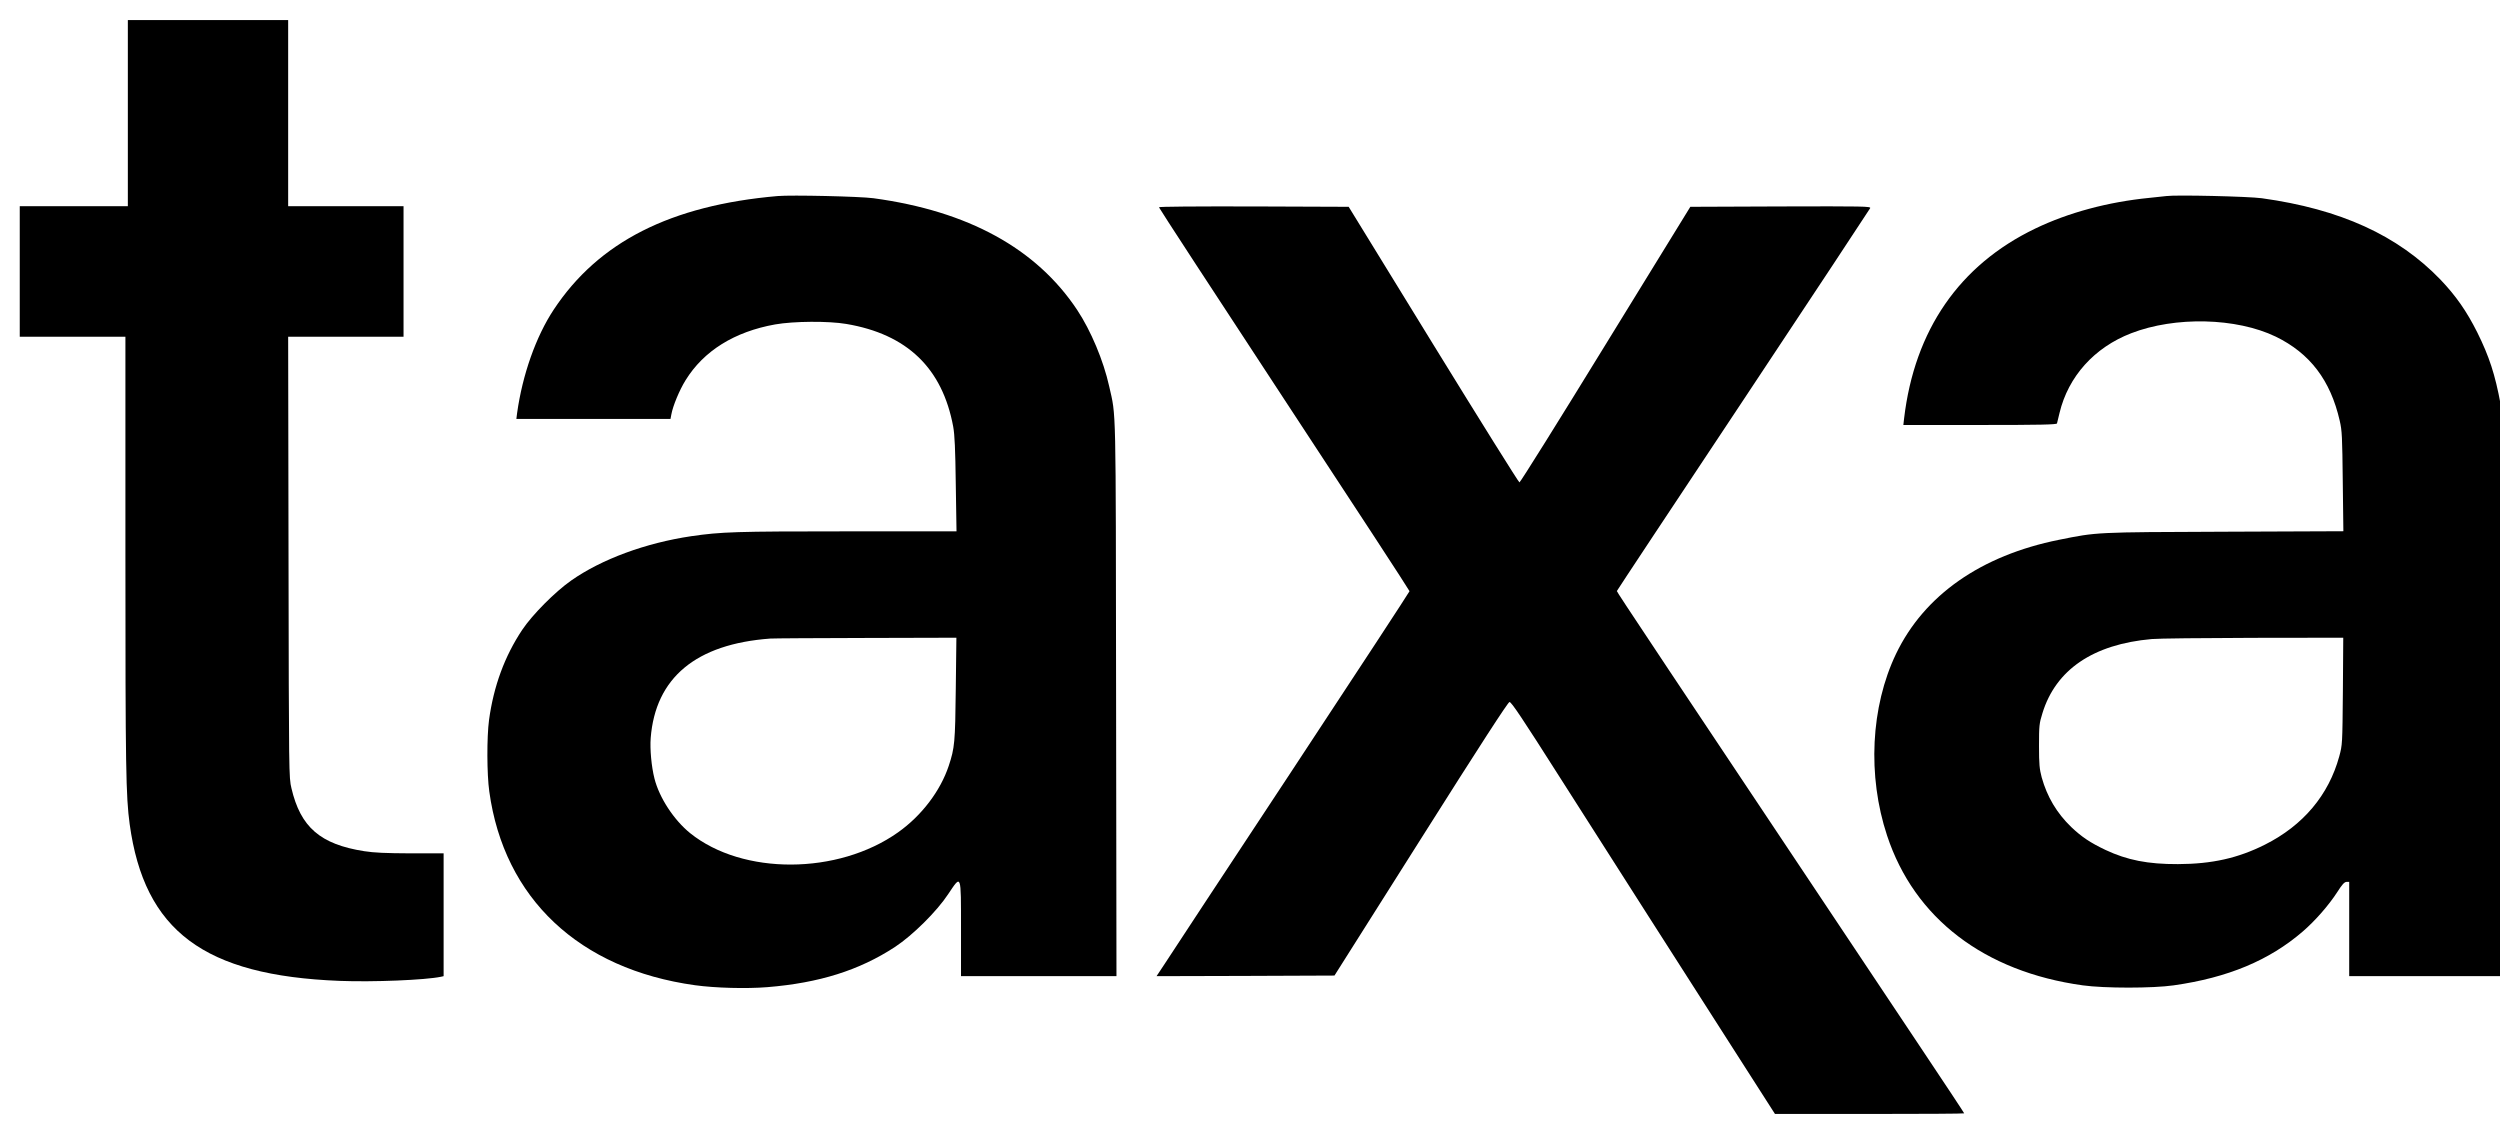 <?xml version="1.0" encoding="UTF-8" standalone="no"?>
<!DOCTYPE svg PUBLIC "-//W3C//DTD SVG 1.1//EN" "http://www.w3.org/Graphics/SVG/1.1/DTD/svg11.dtd">
<svg width="100%" height="100%" viewBox="0 0 2066 927" version="1.1" xmlns="http://www.w3.org/2000/svg" xmlns:xlink="http://www.w3.org/1999/xlink" xml:space="preserve" xmlns:serif="http://www.serif.com/" style="fill-rule:evenodd;clip-rule:evenodd;stroke-linejoin:round;stroke-miterlimit:2;">
    <g id="Artboard1" transform="matrix(0.984,0,0,0.989,-693.083,-676.404)">
        <rect x="704.107" y="684.239" width="2098.83" height="937.481" style="fill:none;"/>
        <g transform="matrix(0.102,0,0,-0.101,-23.66,2288.41)">
            <path d="M8190,15720L8190,14180L7300,14180L7300,13100L8170,13100L8170,11303C8170,9515 8174,9301 8205,9068C8326,8184 8817,7815 9933,7771C10210,7760 10640,7778 10768,7805L10790,7810L10790,8826L10518,8826C10312,8827 10218,8831 10136,8844C9775,8901 9612,9042 9537,9365C9516,9454 9516,9467 9513,11278L9510,13100L10460,13100L10460,14180L9510,14180L9510,15720L8190,15720Z" style="fill-rule:nonzero;"/>
            <path d="M13540,14264C12659,14187 12066,13885 11697,13325C11550,13102 11439,12785 11395,12468L11389,12420L12658,12420L12665,12457C12678,12529 12732,12659 12782,12740C12931,12983 13185,13142 13520,13202C13673,13229 13959,13231 14105,13206C14607,13121 14897,12840 14986,12355C14998,12286 15003,12175 15007,11878L15013,11490L14109,11490C13189,11490 13077,11486 12829,11450C12454,11394 12091,11260 11840,11083C11707,10989 11520,10800 11437,10675C11292,10456 11202,10209 11164,9930C11145,9787 11146,9480 11166,9338C11287,8453 11906,7868 12860,7735C13027,7712 13280,7705 13455,7719C13882,7754 14212,7858 14507,8052C14653,8149 14850,8345 14944,8488C15054,8653 15050,8664 15050,8200L15050,7810L16330,7810L16327,10103C16324,12596 16328,12431 16270,12690C16223,12903 16119,13151 16007,13321C15671,13830 15108,14140 14329,14246C14220,14261 13653,14274 13540,14264ZM15007,10188C15002,9742 14998,9699 14949,9550C14880,9342 14726,9138 14532,9000C14037,8647 13252,8644 12820,8993C12686,9102 12566,9286 12526,9445C12501,9544 12488,9688 12495,9780C12534,10279 12868,10558 13480,10603C13505,10605 13860,10607 14269,10608L15012,10610L15007,10188Z" style="fill-rule:nonzero;"/>
            <path d="M24975,14264C24959,14262 24896,14255 24835,14249C24493,14215 24168,14127 23895,13995C23270,13693 22901,13155 22815,12423L22809,12370L23440,12370C23936,12370 24071,12373 24074,12383C24076,12389 24085,12429 24095,12470C24167,12771 24381,13011 24685,13129C25047,13270 25551,13258 25875,13101C26157,12963 26326,12740 26402,12405C26421,12324 26423,12272 26427,11903L26432,11491L25453,11487C24384,11483 24406,11484 24090,11420C23448,11290 22981,10962 22749,10477C22540,10039 22512,9468 22675,8973C22900,8289 23475,7847 24286,7734C24463,7709 24864,7709 25035,7734C25483,7798 25822,7941 26097,8179C26200,8268 26312,8397 26382,8506C26422,8569 26440,8589 26458,8590L26480,8590L26480,7810L27750,7810L27747,10128C27745,12292 27743,12451 27727,12540C27681,12789 27633,12936 27535,13135C27446,13313 27359,13438 27231,13573C26880,13939 26407,14156 25760,14246C25651,14261 25055,14275 24975,14264ZM26428,10168C26424,9727 26424,9725 26398,9628C26311,9308 26101,9057 25786,8898C25564,8786 25350,8738 25070,8737C24823,8736 24652,8770 24474,8854C24348,8914 24277,8962 24191,9044C24072,9160 23993,9293 23948,9455C23930,9524 23926,9561 23926,9715C23926,9883 23928,9901 23954,9985C24064,10346 24372,10556 24854,10599C24904,10604 25279,10608 25688,10609L26431,10610L26428,10168Z" style="fill-rule:nonzero;"/>
            <path d="M16680,14171C16680,14165 17144,13451 17711,12583C18279,11715 18743,11001 18743,10995C18743,10990 18303,10315 17765,9495C17227,8676 16758,7961 16724,7907L16660,7810L17392,7812L18125,7815L18836,8945C19326,9724 19553,10076 19566,10078C19581,10080 19670,9946 19985,9448C20205,9101 20530,8589 20707,8311C20884,8033 21192,7550 21390,7238L21752,6670L22531,6670C22959,6670 23310,6672 23310,6675C23310,6678 23151,6920 22956,7213C20760,10520 20450,10987 20450,10996C20450,10999 20918,11709 21490,12574C22062,13440 22532,14155 22536,14164C22542,14179 22484,14180 21799,14178L21055,14175L20357,13035C19974,12408 19655,11895 19648,11895C19642,11895 19323,12408 18939,13035L18242,14175L17461,14178C16971,14179 16680,14177 16680,14171Z" style="fill-rule:nonzero;"/>
        </g>
    </g>
</svg>
